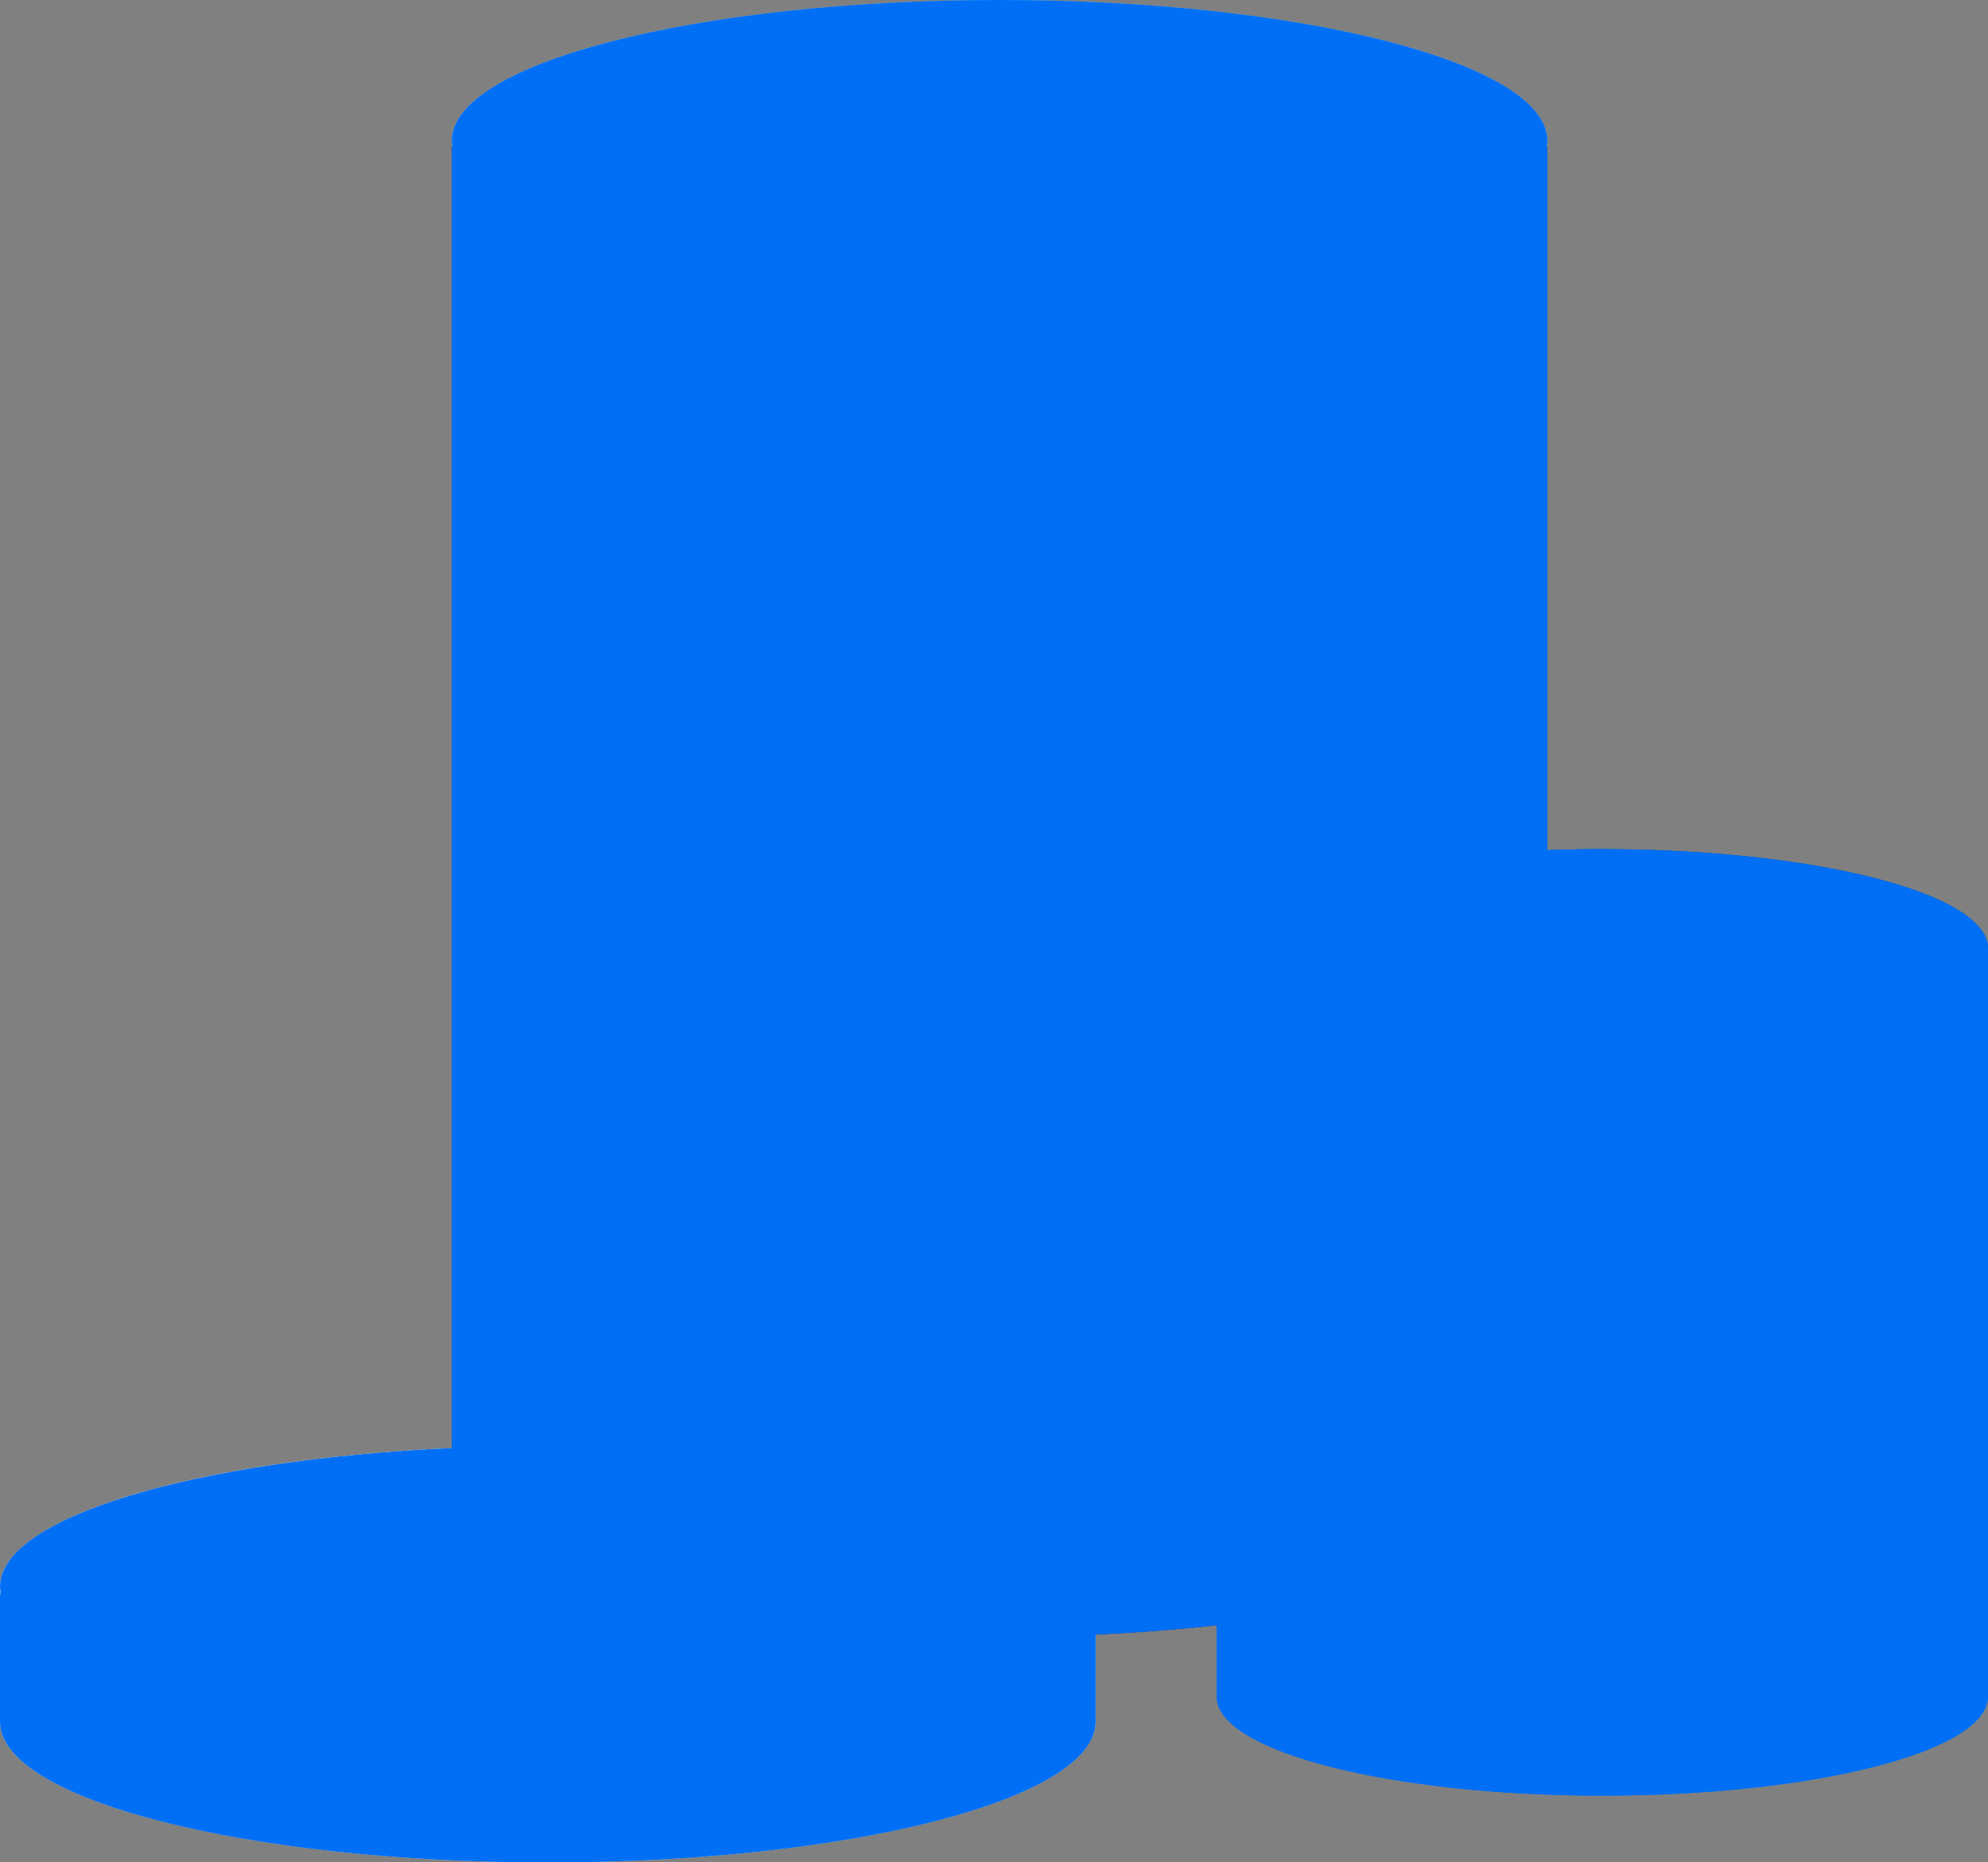 <?xml version="1.0" encoding="UTF-8"?> <svg xmlns="http://www.w3.org/2000/svg" xmlns:xlink="http://www.w3.org/1999/xlink" viewBox="0 0 183.19 171.57"><rect x="0" y="0" width="183.19" height="171.57" fill="#808080" stroke="none"/><defs><style>.cls-1{fill:url(#Degradado_sin_nombre_24);}.cls-1,.cls-2,.cls-3,.cls-4,.cls-5,.cls-6,.cls-7{stroke-width:0px;}.cls-2{fill:url(#Degradado_sin_nombre_92);}.cls-3{fill:#006ff5;mix-blend-mode:color;}.cls-4{fill:url(#Degradado_sin_nombre_92-2);}.cls-8{isolation:isolate;}.cls-5{fill:#fff;}.cls-6{fill:#004ab7;}.cls-7{fill:#00257a;}</style><linearGradient id="Degradado_sin_nombre_92" x1="92.11" y1="23.03" x2="92.11" y2="2.94" gradientUnits="userSpaceOnUse"><stop offset="0" stop-color="#ccf0ff"></stop><stop offset=".17" stop-color="#c2ebff"></stop><stop offset=".45" stop-color="#a9e0ff"></stop><stop offset=".8" stop-color="#80ceff"></stop><stop offset="1" stop-color="#66c3ff"></stop></linearGradient><linearGradient id="Degradado_sin_nombre_24" x1="120.08" y1="121.83" x2="175.14" y2="121.83" gradientUnits="userSpaceOnUse"><stop offset="0" stop-color="#006ff5"></stop><stop offset="1" stop-color="#0097fe"></stop></linearGradient><linearGradient id="Degradado_sin_nombre_92-2" x1="50.48" y1="167.38" x2="50.48" y2="138.43" xlink:href="#Degradado_sin_nombre_92"></linearGradient></defs><g class="cls-8"><g id="Capa_2"><g id="Capa_1-2"><path class="cls-7" d="m142.59,13.97c0-7.16-22.6-12.97-50.48-12.97s-50.48,5.81-50.48,12.97v123.84c0,7.16,22.6,12.97,50.48,12.97s50.48-5.81,50.48-12.97V13.97Z"></path><ellipse class="cls-2" cx="92.11" cy="12.97" rx="50.48" ry="12.97"></ellipse><path class="cls-1" d="m183.19,87.36c0-5.04-15.91-9.13-35.54-9.13s-35.54,4.09-35.54,9.13v68.93c0,5.04,15.91,9.13,35.54,9.13s35.54-4.09,35.54-9.13v-68.93Z"></path><ellipse class="cls-6" cx="147.65" cy="87.36" rx="35.54" ry="9.13"></ellipse><path class="cls-4" d="m100.96,147.16c0-7.16-22.6-12.97-50.48-12.97S0,140,0,147.16v11.44C0,165.76,22.6,171.57,50.48,171.57s50.48-5.81,50.48-12.97v-11.44Z"></path><ellipse class="cls-5" cx="50.48" cy="146.17" rx="50.48" ry="12.97"></ellipse><path class="cls-3" d="m147.65,78.23c-1.72,0-3.41.03-5.06.09V13.97c0-.17-.02-.33-.05-.5.02-.17.05-.33.05-.5C142.59,5.81,119.99,0,92.11,0s-50.48,5.81-50.48,12.97c0,.17.02.33.05.5-.02.17-.05.33-.05.5v119.43C17.97,134.48,0,139.78,0,146.17c0,.17.02.33.05.5-.02.17-.05.33-.05.5v11.44c0,7.16,22.6,12.97,50.48,12.97s50.48-5.81,50.48-12.97v-8.02c3.89-.18,7.63-.47,11.15-.86v6.57c0,5.04,15.91,9.13,35.54,9.13s35.54-4.09,35.54-9.13v-68.93c0-5.04-15.91-9.13-35.54-9.13Z"></path></g></g></g></svg> 